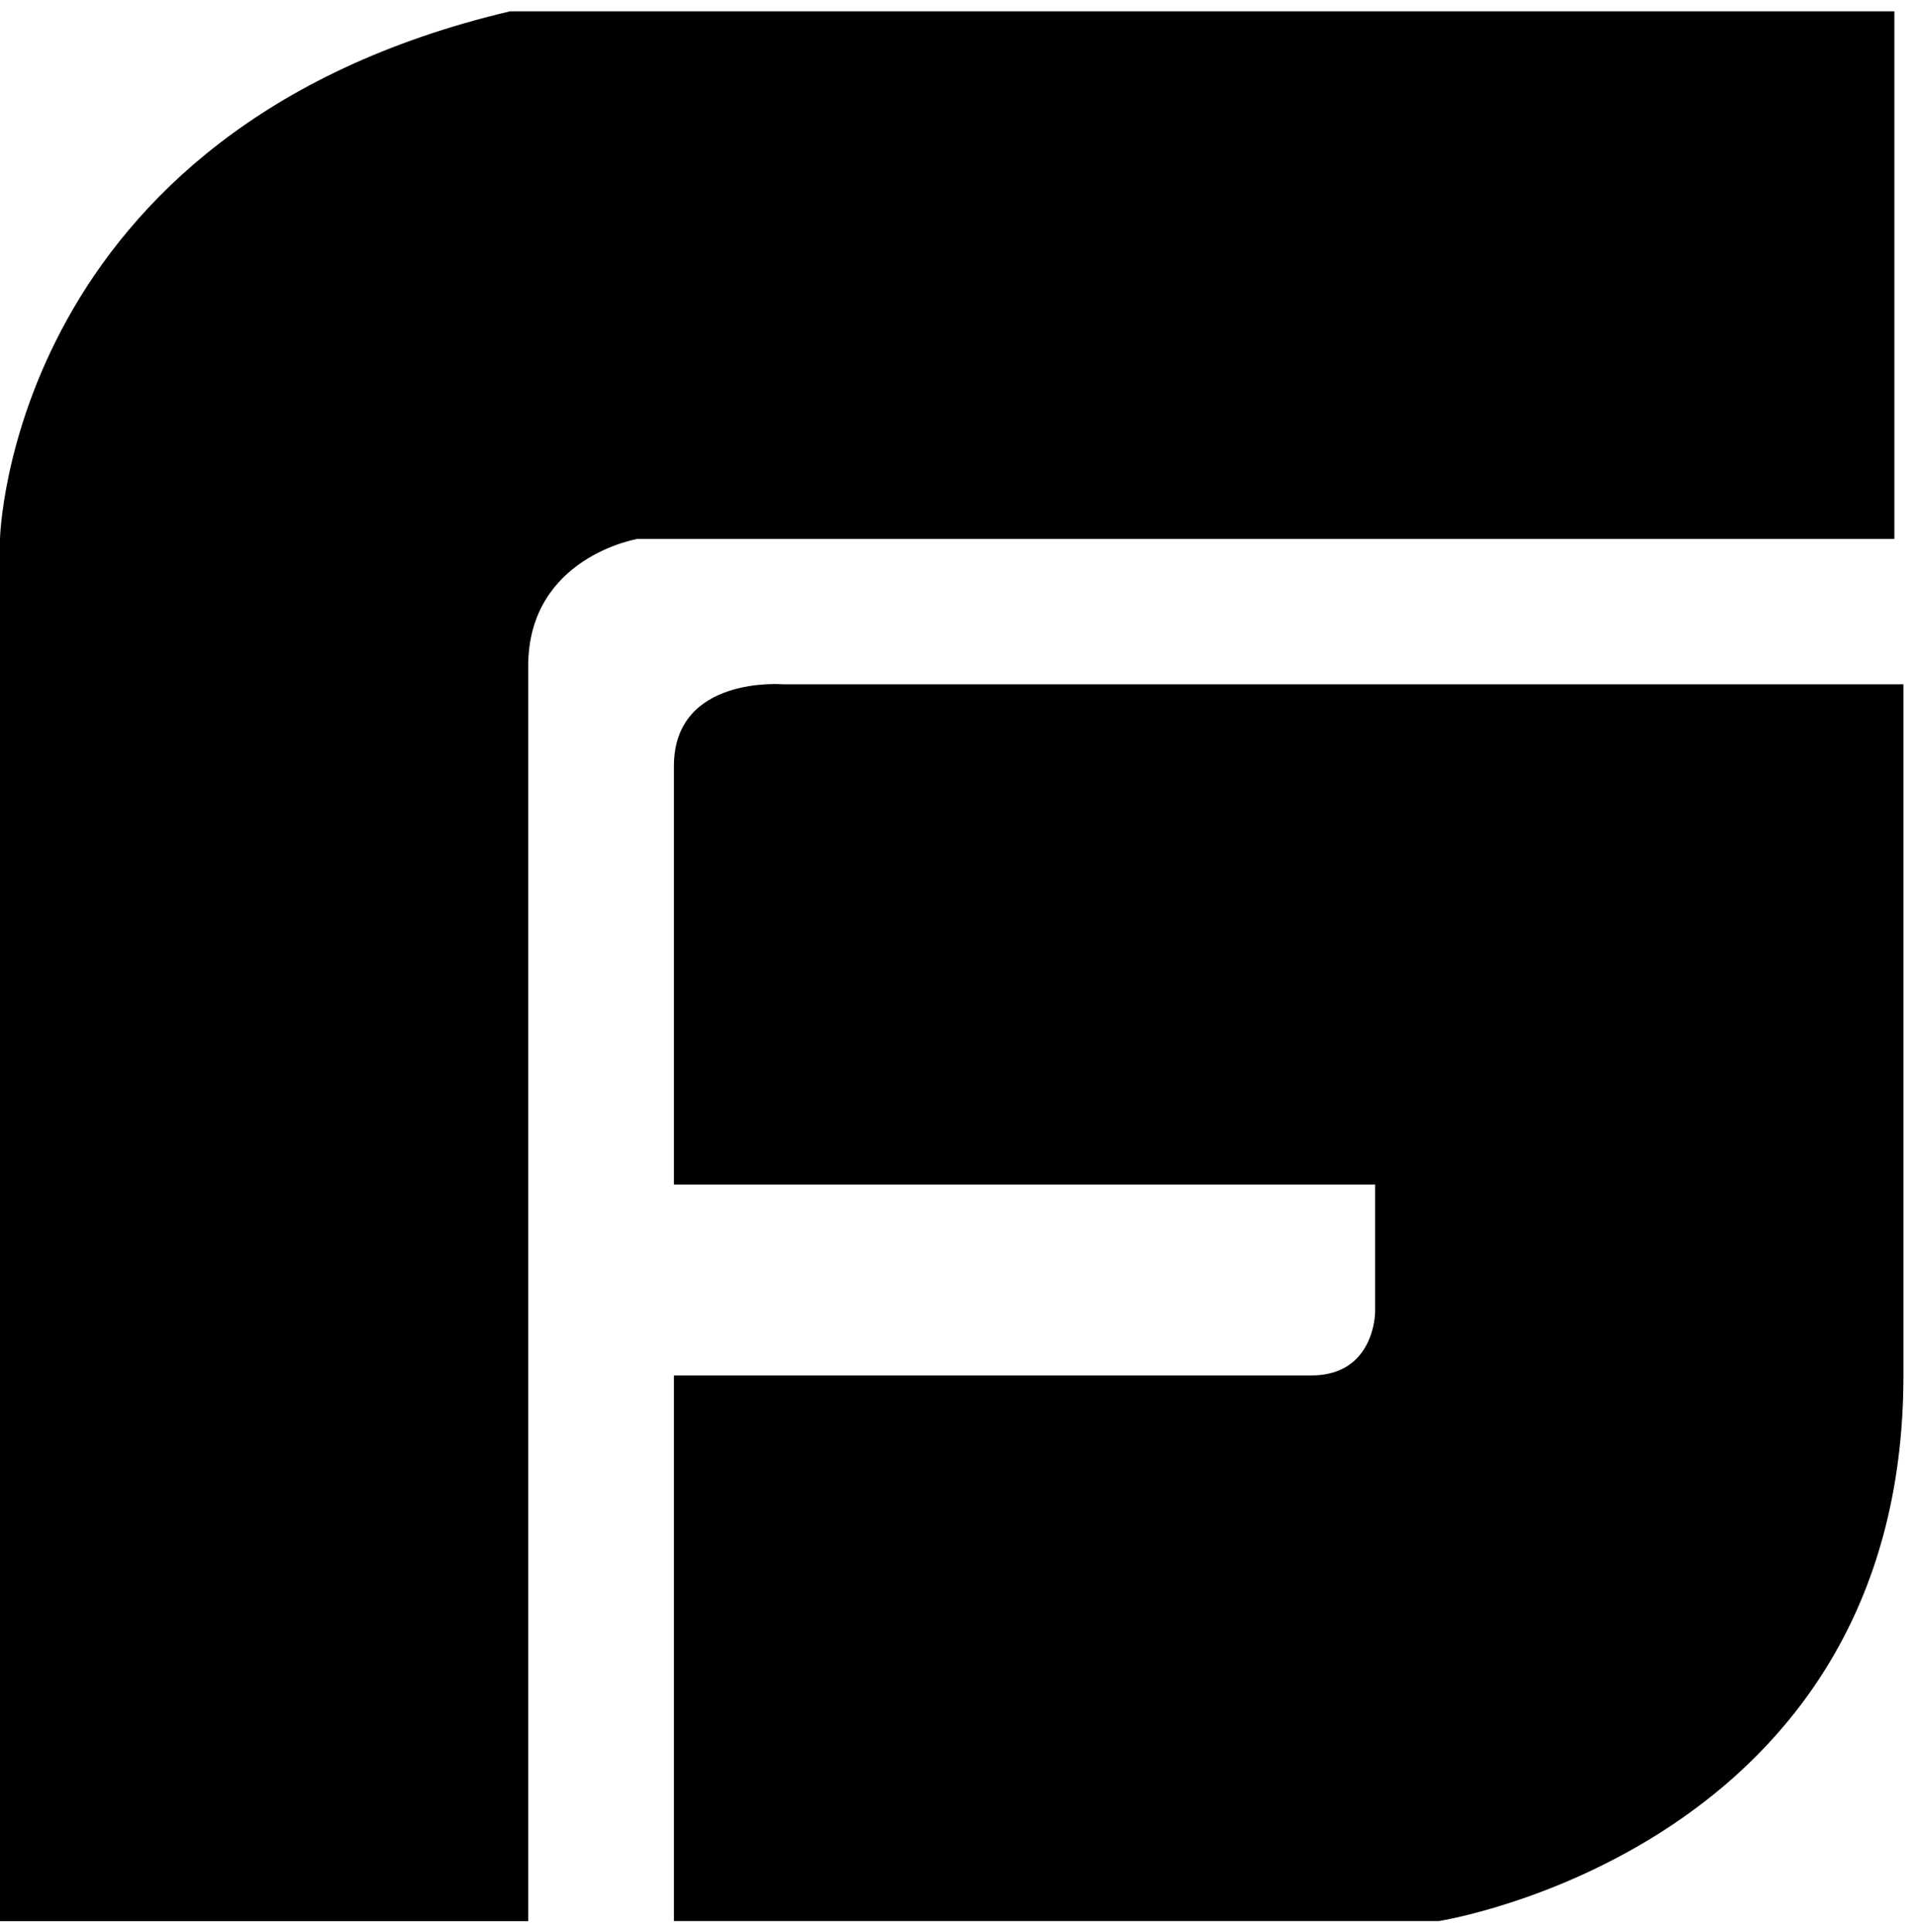 <svg width="122" height="123" viewBox="0 0 122 123" fill="none" xmlns="http://www.w3.org/2000/svg">
<path d="M49.845 43.556C49.845 43.556 42.888 42.975 42.888 48.766V75.395H87.515V83.498C87.515 83.498 87.515 87.547 83.461 87.547H42.888V122.279H91.575C91.575 122.279 121.137 117.65 121.137 87.547V43.556H49.839H49.845ZM120.567 0.72H32.458C0.582 8.248 0 34.296 0 34.296V122.285H33.616V42.405C33.616 35.458 40.573 34.302 40.573 34.302H120.561V0.732L120.567 0.72Z" fill="black"/>
</svg>
